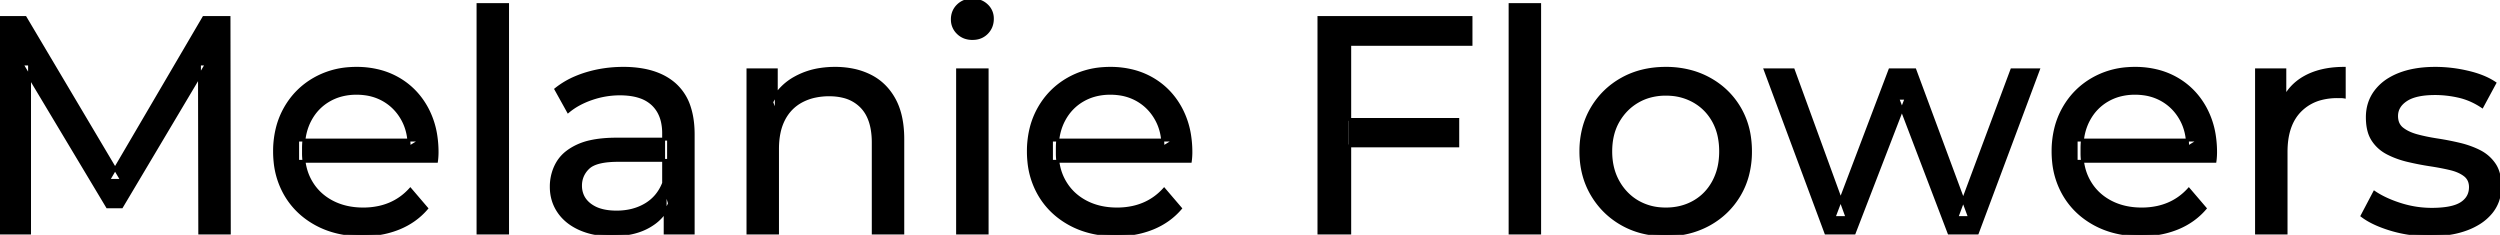 <svg width="812.201" height="76.301" viewBox="0 0 812.201 76.301" xmlns="http://www.w3.org/2000/svg"><g id="svgGroup" stroke-linecap="round" fill-rule="evenodd" font-size="9pt" stroke="#000" stroke-width="0.25mm" fill="#000" style="stroke:#000;stroke-width:0.25mm;fill:#000"><path d="M 9.6 75.7 L 0 75.7 L 0 5.7 L 8.2 5.7 L 39.6 58.6 L 35.2 58.6 L 66.2 5.7 L 74.4 5.7 L 74.5 75.7 L 64.9 75.7 L 64.8 20.8 L 67.1 20.8 L 39.5 67.2 L 34.9 67.2 L 7.1 20.8 L 9.6 20.8 L 9.6 75.7 Z M 602.4 75.7 L 593.2 75.7 L 573.5 22.7 L 582.6 22.7 L 600.1 70.7 L 595.8 70.7 L 614 22.7 L 622.1 22.7 L 639.9 70.7 L 635.7 70.7 L 653.6 22.7 L 662.2 22.7 L 642.4 75.7 L 633.2 75.7 L 616.5 31.9 L 619.3 31.9 L 602.4 75.7 Z M 141.8 52.4 L 96.7 52.4 L 96.7 45.5 L 136.8 45.5 L 132.9 47.9 Q 133 42.8 130.8 38.8 Q 128.6 34.8 124.75 32.55 A 16.407 16.407 0 0 0 118.57 30.478 A 20.958 20.958 0 0 0 115.8 30.3 A 18.951 18.951 0 0 0 110.557 31.002 A 16.245 16.245 0 0 0 106.9 32.55 Q 103 34.8 100.8 38.85 Q 98.6 42.9 98.6 48.1 L 98.6 49.7 A 19.574 19.574 0 0 0 99.408 55.408 A 17.088 17.088 0 0 0 101.05 59.15 Q 103.5 63.3 107.9 65.6 Q 112.3 67.9 118 67.9 A 23.904 23.904 0 0 0 123.216 67.351 A 20.04 20.04 0 0 0 126.55 66.3 Q 130.4 64.7 133.3 61.5 L 138.6 67.7 Q 135 71.9 129.65 74.1 A 29.254 29.254 0 0 1 121.703 76.085 A 36.365 36.365 0 0 1 117.7 76.3 Q 109.2 76.3 102.75 72.8 Q 96.3 69.3 92.75 63.2 A 26.235 26.235 0 0 1 89.371 52.578 A 32.734 32.734 0 0 1 89.2 49.2 A 30.8 30.8 0 0 1 90.174 41.315 A 25.671 25.671 0 0 1 92.65 35.2 Q 96.1 29.1 102.15 25.65 A 26.427 26.427 0 0 1 113.463 22.285 A 31.98 31.98 0 0 1 115.8 22.2 A 29.623 29.623 0 0 1 123.368 23.132 A 24.537 24.537 0 0 1 129.4 25.6 Q 135.3 29 138.65 35.15 A 27.193 27.193 0 0 1 141.604 44.105 A 35.51 35.51 0 0 1 142 49.5 Q 142 49.913 141.976 50.42 A 30.412 30.412 0 0 1 141.95 50.9 A 20.408 20.408 0 0 1 141.868 51.861 A 16.896 16.896 0 0 1 141.8 52.4 Z M 386.7 52.4 L 341.6 52.4 L 341.6 45.5 L 381.7 45.5 L 377.8 47.9 Q 377.9 42.8 375.7 38.8 Q 373.5 34.8 369.65 32.55 A 16.407 16.407 0 0 0 363.47 30.478 A 20.958 20.958 0 0 0 360.7 30.3 A 18.951 18.951 0 0 0 355.457 31.002 A 16.245 16.245 0 0 0 351.8 32.55 Q 347.9 34.8 345.7 38.85 Q 343.5 42.9 343.5 48.1 L 343.5 49.7 A 19.574 19.574 0 0 0 344.308 55.408 A 17.088 17.088 0 0 0 345.95 59.15 Q 348.4 63.3 352.8 65.6 Q 357.2 67.9 362.9 67.9 A 23.904 23.904 0 0 0 368.116 67.351 A 20.04 20.04 0 0 0 371.45 66.3 Q 375.3 64.7 378.2 61.5 L 383.5 67.7 Q 379.9 71.9 374.55 74.1 A 29.254 29.254 0 0 1 366.603 76.085 A 36.365 36.365 0 0 1 362.6 76.3 Q 354.1 76.3 347.65 72.8 Q 341.2 69.3 337.65 63.2 A 26.235 26.235 0 0 1 334.271 52.578 A 32.734 32.734 0 0 1 334.1 49.2 A 30.8 30.8 0 0 1 335.074 41.315 A 25.671 25.671 0 0 1 337.55 35.2 Q 341 29.1 347.05 25.65 A 26.427 26.427 0 0 1 358.363 22.285 A 31.98 31.98 0 0 1 360.7 22.2 A 29.623 29.623 0 0 1 368.268 23.132 A 24.537 24.537 0 0 1 374.3 25.6 Q 380.2 29 383.55 35.15 A 27.193 27.193 0 0 1 386.504 44.105 A 35.51 35.51 0 0 1 386.9 49.5 Q 386.9 49.913 386.876 50.42 A 30.412 30.412 0 0 1 386.85 50.9 A 20.408 20.408 0 0 1 386.768 51.861 A 16.896 16.896 0 0 1 386.7 52.4 Z M 719.6 52.4 L 674.5 52.4 L 674.5 45.5 L 714.6 45.5 L 710.7 47.9 Q 710.8 42.8 708.6 38.8 Q 706.4 34.8 702.55 32.55 A 16.407 16.407 0 0 0 696.37 30.478 A 20.958 20.958 0 0 0 693.6 30.3 A 18.951 18.951 0 0 0 688.357 31.002 A 16.245 16.245 0 0 0 684.7 32.55 Q 680.8 34.8 678.6 38.85 Q 676.4 42.9 676.4 48.1 L 676.4 49.7 A 19.574 19.574 0 0 0 677.208 55.408 A 17.088 17.088 0 0 0 678.85 59.15 Q 681.3 63.3 685.7 65.6 Q 690.1 67.9 695.8 67.9 A 23.904 23.904 0 0 0 701.016 67.351 A 20.04 20.04 0 0 0 704.35 66.3 Q 708.2 64.7 711.1 61.5 L 716.4 67.7 Q 712.8 71.9 707.45 74.1 A 29.254 29.254 0 0 1 699.503 76.085 A 36.365 36.365 0 0 1 695.5 76.3 Q 687 76.3 680.55 72.8 Q 674.1 69.3 670.55 63.2 A 26.235 26.235 0 0 1 667.171 52.578 A 32.734 32.734 0 0 1 667 49.2 A 30.8 30.8 0 0 1 667.974 41.315 A 25.671 25.671 0 0 1 670.45 35.2 Q 673.9 29.1 679.95 25.65 A 26.427 26.427 0 0 1 691.263 22.285 A 31.98 31.98 0 0 1 693.6 22.2 A 29.623 29.623 0 0 1 701.168 23.132 A 24.537 24.537 0 0 1 707.2 25.6 Q 713.1 29 716.45 35.15 A 27.193 27.193 0 0 1 719.404 44.105 A 35.51 35.51 0 0 1 719.8 49.5 Q 719.8 49.913 719.776 50.42 A 30.412 30.412 0 0 1 719.75 50.9 A 20.408 20.408 0 0 1 719.668 51.861 A 16.896 16.896 0 0 1 719.6 52.4 Z M 252.6 75.7 L 243 75.7 L 243 22.7 L 252.2 22.7 L 252.2 37 L 250.7 33.2 A 18.37 18.37 0 0 1 258.532 25.192 A 22.304 22.304 0 0 1 258.7 25.1 A 24.103 24.103 0 0 1 266.537 22.547 A 31.596 31.596 0 0 1 271.3 22.2 A 28.681 28.681 0 0 1 277.323 22.806 A 22.401 22.401 0 0 1 282.75 24.7 Q 287.7 27.2 290.5 32.3 Q 292.905 36.681 293.244 43.053 A 40.392 40.392 0 0 1 293.3 45.2 L 293.3 75.7 L 283.7 75.7 L 283.7 46.3 A 25.194 25.194 0 0 0 283.343 41.91 Q 282.921 39.53 282 37.655 A 11.609 11.609 0 0 0 279.95 34.7 A 12.249 12.249 0 0 0 273.896 31.305 Q 271.845 30.8 269.4 30.8 A 21.974 21.974 0 0 0 264.904 31.24 A 16.755 16.755 0 0 0 260.5 32.8 Q 256.7 34.8 254.65 38.7 A 16.742 16.742 0 0 0 253.145 42.924 Q 252.6 45.41 252.6 48.4 L 252.6 75.7 Z M 767.4 70.1 L 771.4 62.5 Q 774.574 64.647 779.142 66.185 A 46.577 46.577 0 0 0 779.8 66.4 Q 784.8 68 790 68 Q 796.7 68 799.65 66.1 A 6.834 6.834 0 0 0 801.448 64.464 Q 802.528 63.022 802.595 61.064 A 7.64 7.64 0 0 0 802.6 60.8 A 5.567 5.567 0 0 0 802.347 59.08 A 4.447 4.447 0 0 0 800.8 56.9 Q 799.239 55.686 796.813 54.999 A 18.238 18.238 0 0 0 796.05 54.8 Q 793.1 54.1 789.5 53.55 Q 785.9 53 782.3 52.15 A 29.805 29.805 0 0 1 777.435 50.567 A 26.155 26.155 0 0 1 775.7 49.75 Q 772.7 48.2 770.9 45.45 A 10.069 10.069 0 0 1 769.638 42.578 Q 769.285 41.291 769.164 39.764 A 20.991 20.991 0 0 1 769.1 38.1 Q 769.1 33.3 771.8 29.7 A 15.664 15.664 0 0 1 776.313 25.686 A 20.917 20.917 0 0 1 779.45 24.15 Q 784.086 22.324 790.344 22.208 A 46.213 46.213 0 0 1 791.2 22.2 A 46.134 46.134 0 0 1 801.416 23.373 A 50.836 50.836 0 0 1 801.75 23.45 Q 806.195 24.489 809.294 26.252 A 18.335 18.335 0 0 1 810.5 27 L 806.4 34.6 Q 802.8 32.2 798.9 31.3 Q 795 30.4 791.1 30.4 Q 784.8 30.4 781.7 32.45 Q 778.6 34.5 778.6 37.7 A 6.291 6.291 0 0 0 778.829 39.444 A 4.601 4.601 0 0 0 780.45 41.85 A 10.927 10.927 0 0 0 782.5 43.103 Q 783.729 43.688 785.25 44.1 Q 788.2 44.9 791.8 45.45 Q 795.4 46 799 46.85 A 30.959 30.959 0 0 1 803.445 48.246 A 26.281 26.281 0 0 1 805.55 49.2 Q 808.5 50.7 810.35 53.4 Q 811.897 55.659 812.151 59.176 A 19.85 19.85 0 0 1 812.2 60.6 A 13.78 13.78 0 0 1 811.386 65.398 A 12.483 12.483 0 0 1 809.4 68.9 A 16.057 16.057 0 0 1 805.264 72.51 A 22.169 22.169 0 0 1 801.5 74.35 A 27.727 27.727 0 0 1 796.279 75.75 Q 793.698 76.193 790.752 76.279 A 49.484 49.484 0 0 1 789.3 76.3 Q 782.7 76.3 776.75 74.5 A 42.271 42.271 0 0 1 772.803 73.103 Q 770.989 72.351 769.506 71.495 A 19.582 19.582 0 0 1 767.4 70.1 Z M 438.5 75.7 L 428.5 75.7 L 428.5 5.7 L 477.9 5.7 L 477.9 14.4 L 438.5 14.4 L 438.5 75.7 Z M 225.2 75.7 L 216.1 75.7 L 216.1 64.5 L 215.6 62.4 L 215.6 43.3 A 16.79 16.79 0 0 0 215.182 39.437 Q 214.469 36.421 212.542 34.346 A 10.596 10.596 0 0 0 212.05 33.85 A 11.125 11.125 0 0 0 207.942 31.446 Q 206.216 30.857 204.101 30.635 A 25.895 25.895 0 0 0 201.4 30.5 Q 196.7 30.5 192.2 32.05 A 26.853 26.853 0 0 0 187.932 33.928 A 20.968 20.968 0 0 0 184.6 36.2 L 180.6 29 A 27.191 27.191 0 0 1 187.015 25.197 A 33.816 33.816 0 0 1 190.45 23.95 Q 196.2 22.2 202.5 22.2 A 35.973 35.973 0 0 1 209.042 22.757 Q 215.313 23.919 219.3 27.5 A 16.577 16.577 0 0 1 223.968 34.907 Q 224.849 37.632 225.1 40.954 A 36.439 36.439 0 0 1 225.2 43.7 L 225.2 75.7 Z M 742.7 75.7 L 733.1 75.7 L 733.1 22.7 L 742.3 22.7 L 742.3 37.1 L 741.4 33.5 Q 743.6 28 748.8 25.1 Q 753.694 22.371 760.714 22.21 A 38.742 38.742 0 0 1 761.6 22.2 L 761.6 31.5 A 7.339 7.339 0 0 0 760.799 31.41 A 6.32 6.32 0 0 0 760.45 31.4 L 759.4 31.4 A 20.808 20.808 0 0 0 754.177 32.021 A 14.71 14.71 0 0 0 747.2 36 Q 743.235 40.054 742.764 47.291 A 30.941 30.941 0 0 0 742.7 49.3 L 742.7 75.7 Z M 200.4 45.2 L 217.2 45.2 L 217.2 52.1 L 200.8 52.1 A 33.801 33.801 0 0 0 197.588 52.241 Q 194.441 52.543 192.561 53.491 A 5.98 5.98 0 0 0 191.1 54.5 A 8.038 8.038 0 0 0 189.113 57.424 A 7.947 7.947 0 0 0 188.6 60.3 A 7.892 7.892 0 0 0 189.259 63.566 Q 189.993 65.203 191.545 66.431 A 9.596 9.596 0 0 0 191.7 66.55 A 10.572 10.572 0 0 0 195.101 68.227 Q 197.357 68.9 200.3 68.9 Q 205.7 68.9 209.75 66.5 Q 213.8 64.1 215.6 59.5 L 217.5 66.1 A 14.63 14.63 0 0 1 211.885 72.879 A 18.623 18.623 0 0 1 210.8 73.55 Q 206.529 75.997 200.279 76.267 A 36.629 36.629 0 0 1 198.7 76.3 A 29.483 29.483 0 0 1 193.487 75.861 A 21.944 21.944 0 0 1 188.35 74.3 Q 183.9 72.3 181.5 68.75 Q 179.1 65.2 179.1 60.7 A 15.524 15.524 0 0 1 180.182 54.874 A 14.759 14.759 0 0 1 181.15 52.9 A 12.271 12.271 0 0 1 184.389 49.321 Q 185.789 48.262 187.591 47.419 A 21.869 21.869 0 0 1 187.85 47.3 A 20.383 20.383 0 0 1 191.783 46.023 Q 195.455 45.2 200.4 45.2 Z M 533.208 75.313 A 31.21 31.21 0 0 0 541.2 76.3 A 33.712 33.712 0 0 0 544.104 76.177 A 27.596 27.596 0 0 0 555.35 72.8 Q 561.6 69.3 565.15 63.2 A 25.263 25.263 0 0 0 567.698 57.086 A 29.979 29.979 0 0 0 568.7 49.2 A 32.706 32.706 0 0 0 568.419 44.855 A 25.706 25.706 0 0 0 565.15 35.15 Q 561.6 29.1 555.35 25.65 A 26.793 26.793 0 0 0 549.565 23.292 A 31.073 31.073 0 0 0 541.2 22.2 Q 533.2 22.2 527 25.65 Q 520.8 29.1 517.2 35.2 A 25.071 25.071 0 0 0 514.616 41.315 A 29.587 29.587 0 0 0 513.6 49.2 Q 513.6 57 517.2 63.15 Q 520.8 69.3 527 72.8 A 26.145 26.145 0 0 0 533.208 75.313 Z M 164.9 75.7 L 155.3 75.7 L 155.3 1.5 L 164.9 1.5 L 164.9 75.7 Z M 500.2 75.7 L 490.6 75.7 L 490.6 1.5 L 500.2 1.5 L 500.2 75.7 Z M 320.7 75.7 L 311.1 75.7 L 311.1 22.7 L 320.7 22.7 L 320.7 75.7 Z M 541.2 67.9 Q 546.3 67.9 550.35 65.6 Q 554.4 63.3 556.7 59.05 A 18.963 18.963 0 0 0 558.77 52.609 A 24.456 24.456 0 0 0 559 49.2 A 23.723 23.723 0 0 0 558.528 44.353 A 17.71 17.71 0 0 0 556.7 39.35 Q 554.4 35.2 550.35 32.9 A 17.758 17.758 0 0 0 542.768 30.656 A 21.591 21.591 0 0 0 541.2 30.6 A 19.347 19.347 0 0 0 535.811 31.328 A 16.718 16.718 0 0 0 532.1 32.9 Q 528.1 35.2 525.7 39.35 Q 523.3 43.5 523.3 49.2 Q 523.3 54.8 525.7 59.05 A 17.426 17.426 0 0 0 530.088 64.241 A 16.66 16.66 0 0 0 532.1 65.6 A 17.367 17.367 0 0 0 539.326 67.819 A 21.341 21.341 0 0 0 541.2 67.9 Z M 473.6 47.4 L 437.5 47.4 L 437.5 38.8 L 473.6 38.8 L 473.6 47.4 Z M 313.558 12.131 A 7.154 7.154 0 0 0 315.9 12.5 A 8.31 8.31 0 0 0 316.822 12.451 A 6.033 6.033 0 0 0 320.6 10.65 A 6.237 6.237 0 0 0 321.922 8.657 A 6.677 6.677 0 0 0 322.4 6.1 A 7.172 7.172 0 0 0 322.397 5.899 A 5.719 5.719 0 0 0 320.55 1.75 Q 318.7 0 315.9 0 A 8.315 8.315 0 0 0 315.383 0.016 A 6.288 6.288 0 0 0 311.25 1.8 A 5.978 5.978 0 0 0 309.848 3.861 A 6.463 6.463 0 0 0 309.4 6.3 A 7.229 7.229 0 0 0 309.401 6.422 A 5.891 5.891 0 0 0 311.25 10.7 A 6.145 6.145 0 0 0 313.558 12.131 Z" vector-effect="non-scaling-stroke"/></g></svg>